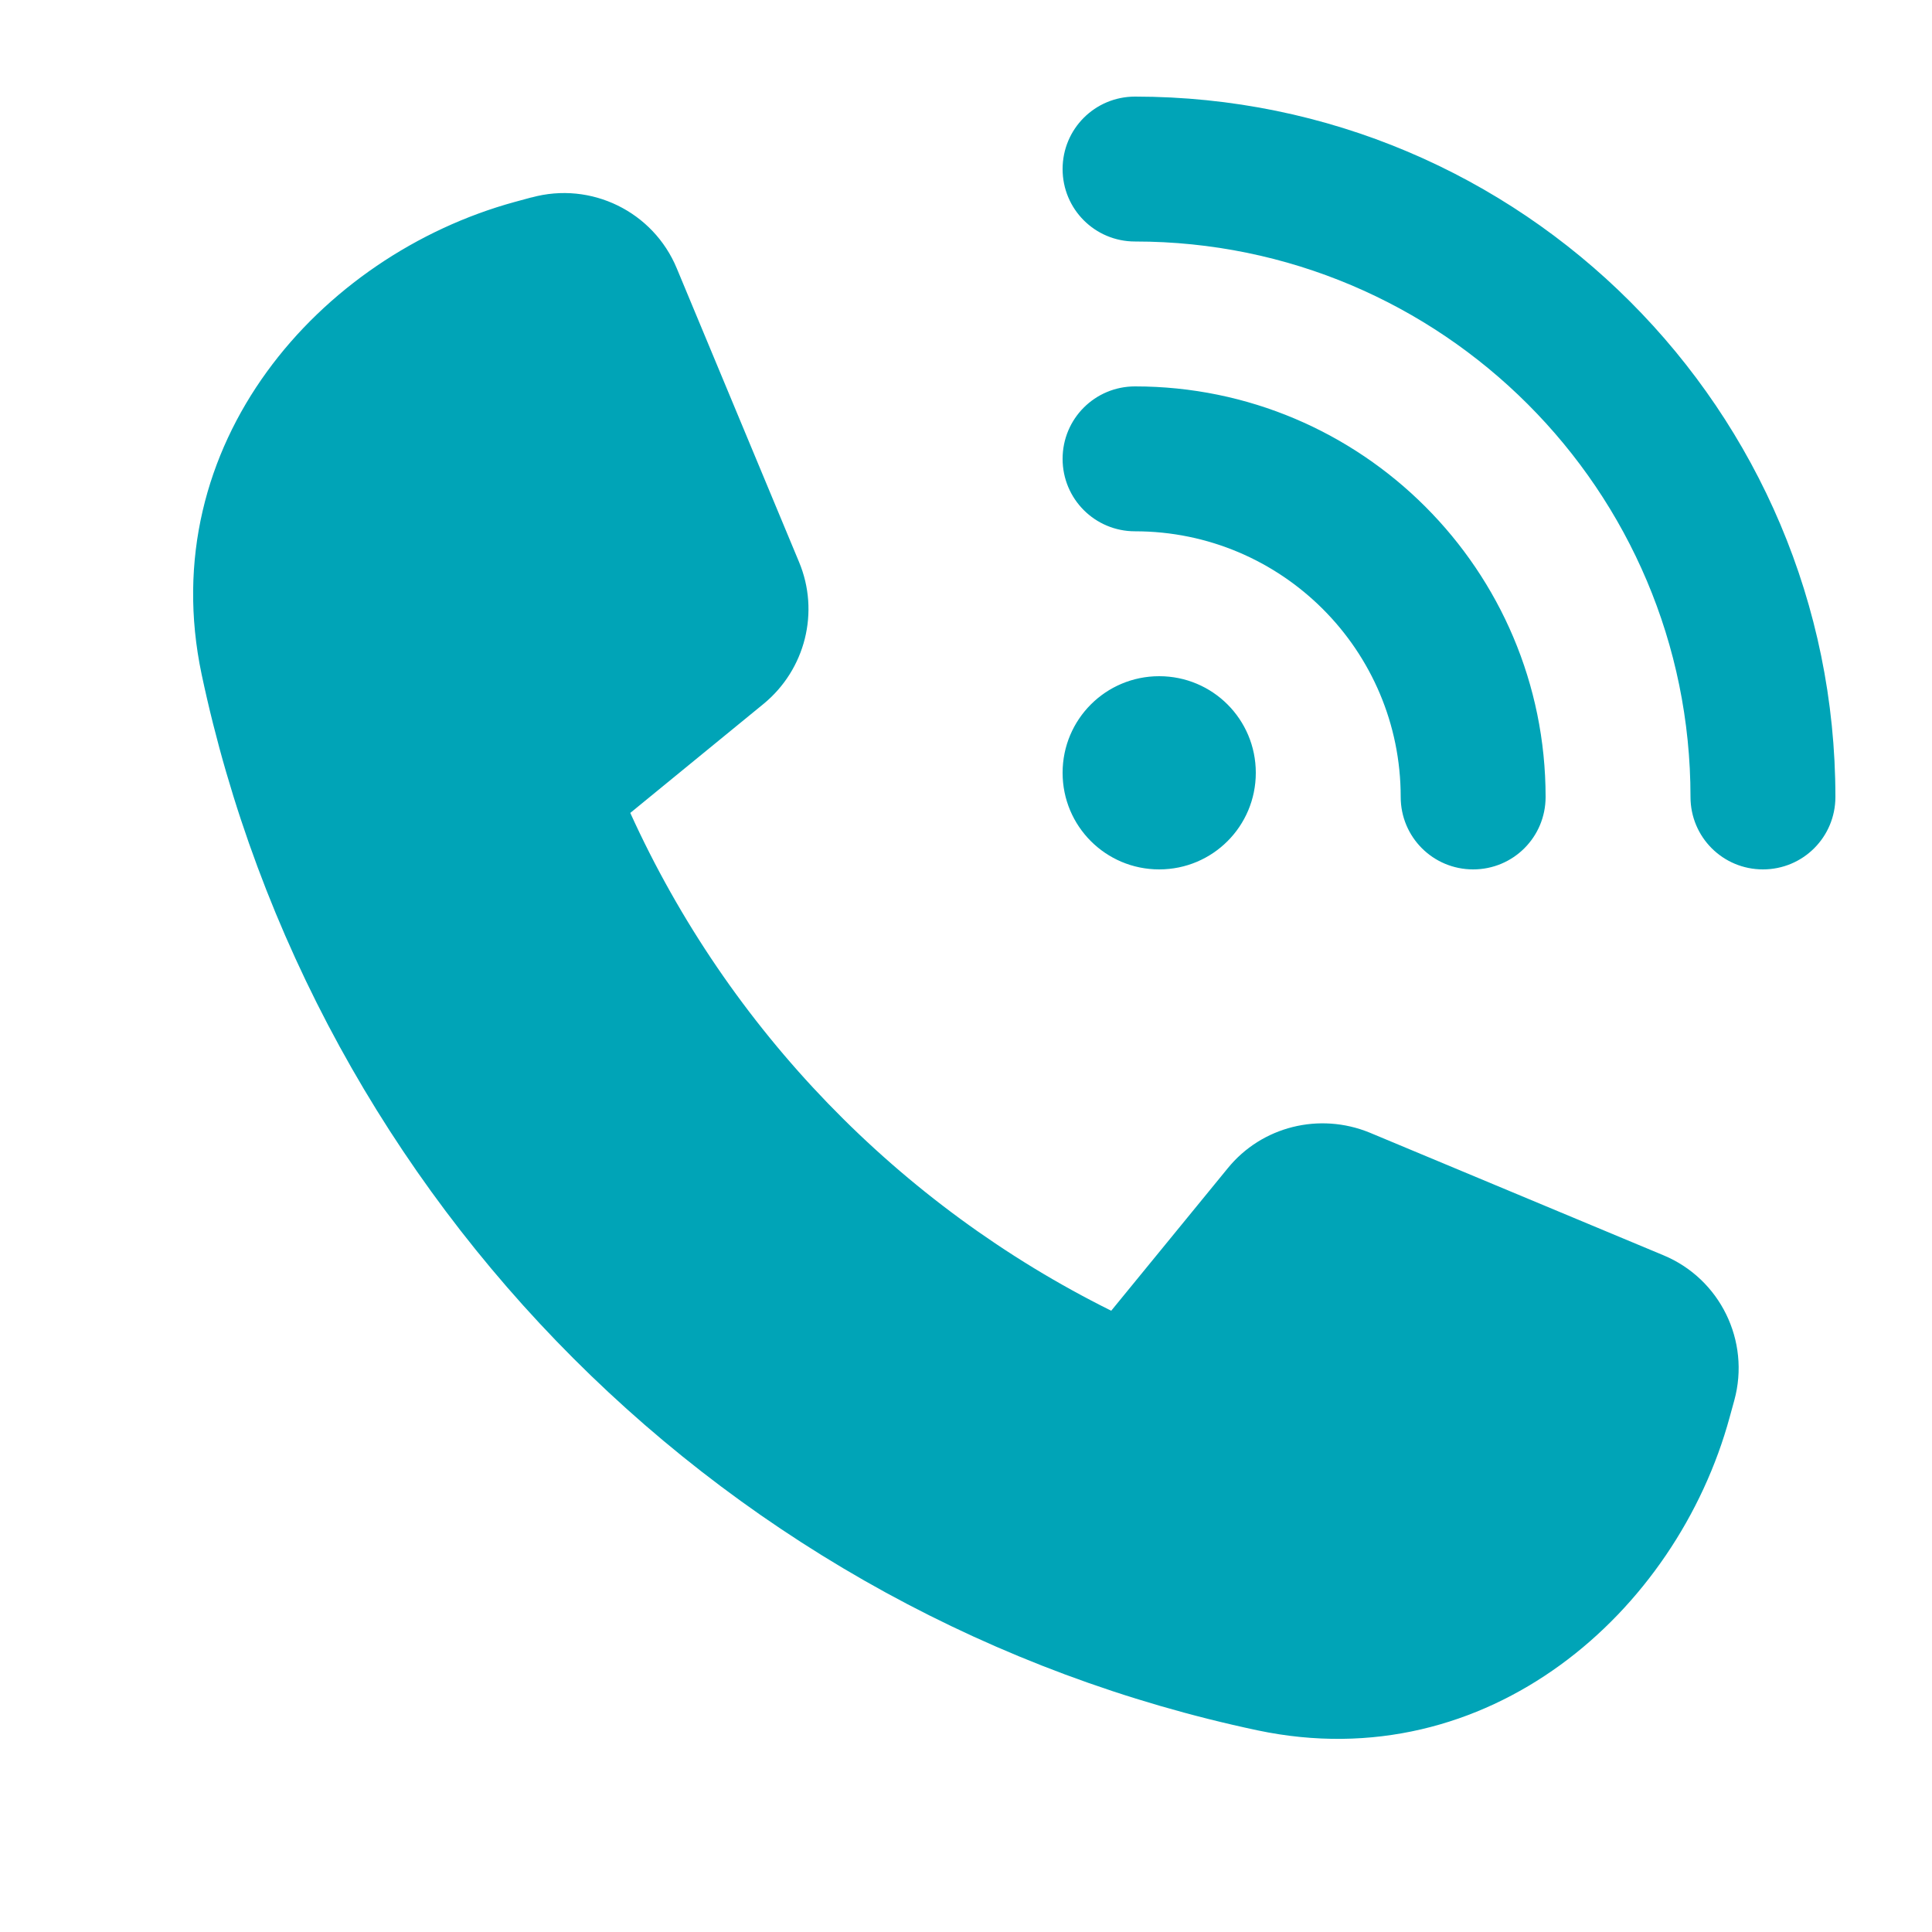 <svg width="30" height="30" viewBox="0 0 30 30" fill="none" xmlns="http://www.w3.org/2000/svg">
<path d="M17.625 1.5C23.63 1.5 28.5 6.37 28.5 12.375C28.5 12.998 27.998 13.5 27.375 13.5C26.752 13.5 26.25 12.998 26.25 12.375C26.25 7.612 22.387 3.75 17.625 3.75C17.002 3.75 16.5 3.248 16.5 2.625C16.5 2.002 17.002 1.5 17.625 1.5ZM18 10.5C18.83 10.5 19.5 11.17 19.5 12C19.5 12.83 18.83 13.5 18 13.5C17.17 13.5 16.5 12.83 16.5 12C16.5 11.17 17.17 10.5 18 10.5ZM16.5 7.125C16.5 6.502 17.002 6 17.625 6C21.145 6 24 8.855 24 12.375C24 12.998 23.498 13.5 22.875 13.5C22.252 13.5 21.75 12.998 21.75 12.375C21.75 10.097 19.903 8.25 17.625 8.25C17.002 8.25 16.5 7.748 16.5 7.125ZM8.255 3.066C9.178 2.812 10.144 3.286 10.509 4.167L12.408 8.728C12.731 9.502 12.506 10.397 11.855 10.931L9.787 12.623C11.311 15.98 13.959 18.717 17.255 20.353L19.064 18.141C19.594 17.489 20.489 17.269 21.267 17.587L25.828 19.491C26.709 19.856 27.183 20.822 26.93 21.745L26.859 22.003C26.034 25.036 23.105 27.623 19.528 26.869C11.325 25.13 4.87 18.675 3.131 10.472C2.377 6.895 4.964 3.966 7.992 3.136L8.25 3.066H8.255Z" fill="#00A4B7"/>
</svg>

